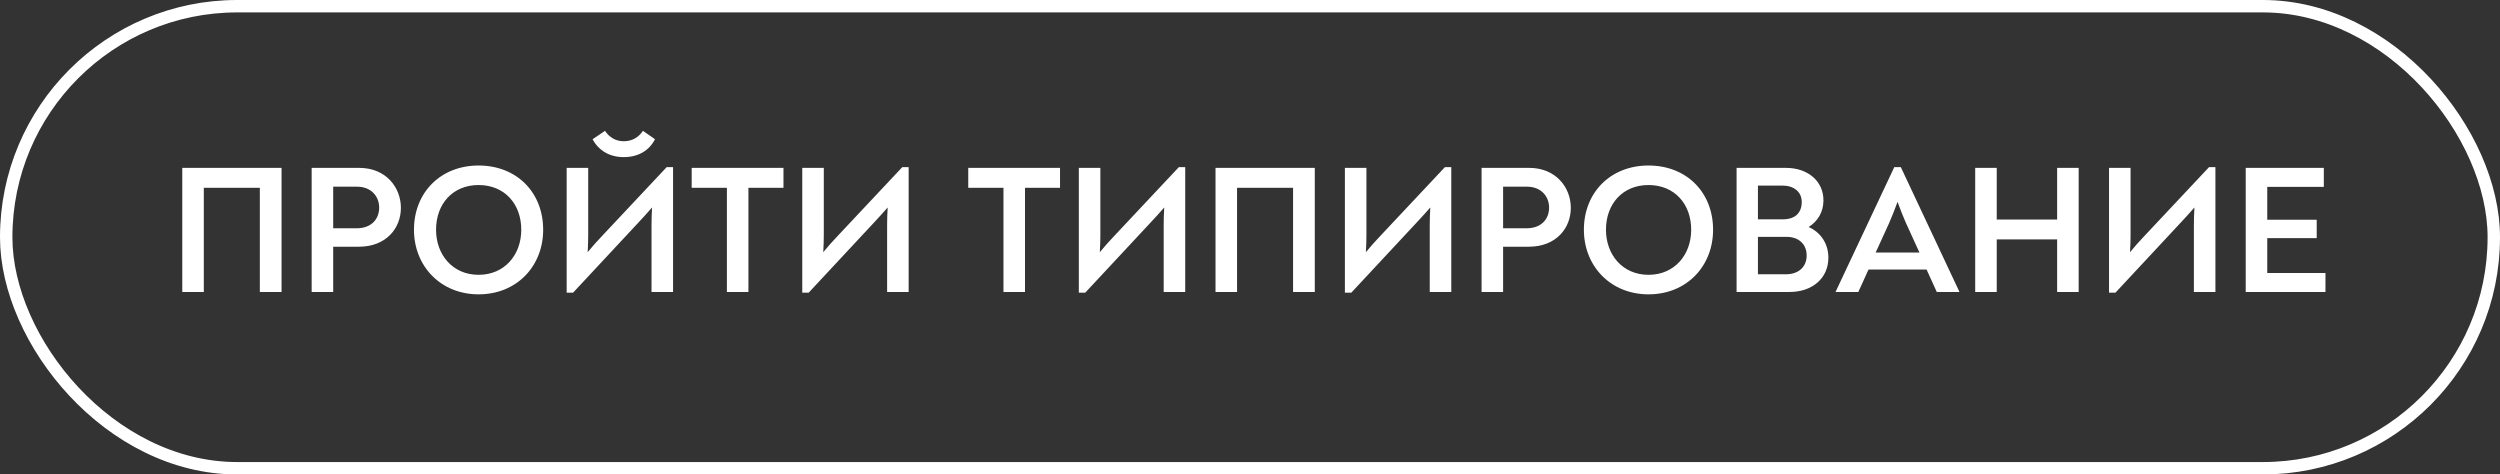 <?xml version="1.0" encoding="UTF-8"?> <svg xmlns="http://www.w3.org/2000/svg" width="274" height="52" viewBox="0 0 274 52" fill="none"><rect x="0" y="0" width="274" height="52" fill="#333333" stroke="none"/><rect x="0.68" y="0.68" width="272.64" height="50.64" rx="25.32" stroke="white" stroke-width="1.36"></rect><path d="M19.978 32V18.4H30.858V32H28.478V20.58H22.338V32H19.978ZM34.158 32V18.4H39.378C42.298 18.4 43.938 20.54 43.938 22.78C43.938 25 42.338 27.04 39.338 27.04H36.518V32H34.158ZM36.518 25.02H39.078C40.798 25.02 41.558 23.92 41.558 22.76C41.558 21.48 40.638 20.46 39.138 20.46H36.518V25.02ZM52.451 32.26C48.291 32.26 45.371 29.16 45.371 25.18C45.371 21.1 48.291 18.14 52.451 18.14C56.651 18.14 59.531 21.1 59.531 25.18C59.531 29.16 56.651 32.26 52.451 32.26ZM52.451 30.12C55.311 30.12 57.131 27.92 57.131 25.18C57.131 22.36 55.311 20.28 52.451 20.28C49.611 20.28 47.791 22.36 47.791 25.18C47.791 27.92 49.611 30.12 52.451 30.12ZM68.367 17.22C66.827 17.22 65.627 16.52 64.947 15.26L66.307 14.34C66.787 15.06 67.487 15.48 68.367 15.48C69.267 15.48 69.987 15.06 70.467 14.34L71.787 15.26C71.147 16.52 69.927 17.22 68.367 17.22ZM73.067 18.32H73.767V32H71.407V24.68C71.407 24.06 71.427 23.4 71.467 22.74C70.947 23.34 70.407 23.92 69.907 24.46L62.807 32.08H62.107V18.4H64.467V25.72C64.467 26.36 64.447 27 64.407 27.64C64.887 27.06 65.427 26.44 65.987 25.86L73.067 18.32ZM85.868 18.4V20.58H82.028V32H79.668V20.58H75.808V18.4H85.868ZM98.888 18.32H99.588V32H97.228V24.68C97.228 24.06 97.248 23.4 97.288 22.74C96.768 23.34 96.228 23.92 95.728 24.46L88.628 32.08H87.928V18.4H90.288V25.72C90.288 26.36 90.268 27 90.228 27.64C90.708 27.06 91.248 26.44 91.808 25.86L98.888 18.32ZM116.18 18.4V20.58H112.34V32H109.98V20.58H106.12V18.4H116.18ZM129.2 18.32H129.9V32H127.54V24.68C127.54 24.06 127.56 23.4 127.6 22.74C127.08 23.34 126.54 23.92 126.04 24.46L118.94 32.08H118.24V18.4H120.6V25.72C120.6 26.36 120.58 27 120.54 27.64C121.02 27.06 121.56 26.44 122.12 25.86L129.2 18.32ZM133.221 32V18.4H144.101V32H141.721V20.58H135.581V32H133.221ZM158.36 18.32H159.06V32H156.7V24.68C156.7 24.06 156.72 23.4 156.76 22.74C156.24 23.34 155.7 23.92 155.2 24.46L148.1 32.08H147.4V18.4H149.76V25.72C149.76 26.36 149.74 27 149.7 27.64C150.18 27.06 150.72 26.44 151.28 25.86L158.36 18.32ZM162.381 32V18.4H167.601C170.521 18.4 172.161 20.54 172.161 22.78C172.161 25 170.561 27.04 167.561 27.04H164.741V32H162.381ZM164.741 25.02H167.301C169.021 25.02 169.781 23.92 169.781 22.76C169.781 21.48 168.861 20.46 167.361 20.46H164.741V25.02ZM180.674 32.26C176.514 32.26 173.594 29.16 173.594 25.18C173.594 21.1 176.514 18.14 180.674 18.14C184.874 18.14 187.754 21.1 187.754 25.18C187.754 29.16 184.874 32.26 180.674 32.26ZM180.674 30.12C183.534 30.12 185.354 27.92 185.354 25.18C185.354 22.36 183.534 20.28 180.674 20.28C177.834 20.28 176.014 22.36 176.014 25.18C176.014 27.92 177.834 30.12 180.674 30.12ZM198.23 24.88C199.53 25.46 200.39 26.68 200.39 28.24C200.39 30.5 198.63 32 196.13 32H190.33V18.4H195.75C198.13 18.4 199.85 19.84 199.85 21.96C199.85 23.26 199.21 24.26 198.23 24.88ZM192.67 20.34V24.04H195.39C196.73 24.04 197.47 23.34 197.47 22.14C197.47 21.02 196.61 20.34 195.35 20.34H192.67ZM195.75 30.06C197.09 30.06 198.01 29.28 198.01 28C198.01 26.76 197.13 25.96 195.83 25.96H192.67V30.06H195.75ZM208.332 18.32L214.732 31.94V32H212.272L211.152 29.54H204.792L203.672 32H201.192V31.96L207.612 18.32H208.332ZM207.972 22.12C207.652 23 207.372 23.7 207.052 24.44L205.572 27.68H210.372L208.892 24.44C208.572 23.72 208.292 23 207.972 22.12ZM216.482 32V18.4H218.842V24.06H225.462V18.4H227.822V32H225.462V26.24H218.842V32H216.482ZM242.11 18.32H242.81V32H240.45V24.68C240.45 24.06 240.47 23.4 240.51 22.74C239.99 23.34 239.45 23.92 238.95 24.46L231.85 32.08H231.15V18.4H233.51V25.72C233.51 26.36 233.49 27 233.45 27.64C233.93 27.06 234.47 26.44 235.03 25.86L242.11 18.32ZM248.491 29.92H254.871V32H246.131V18.4H254.691V20.48H248.491V24.08H253.911V26.1H248.491V29.92Z" fill="white"></path></svg> 